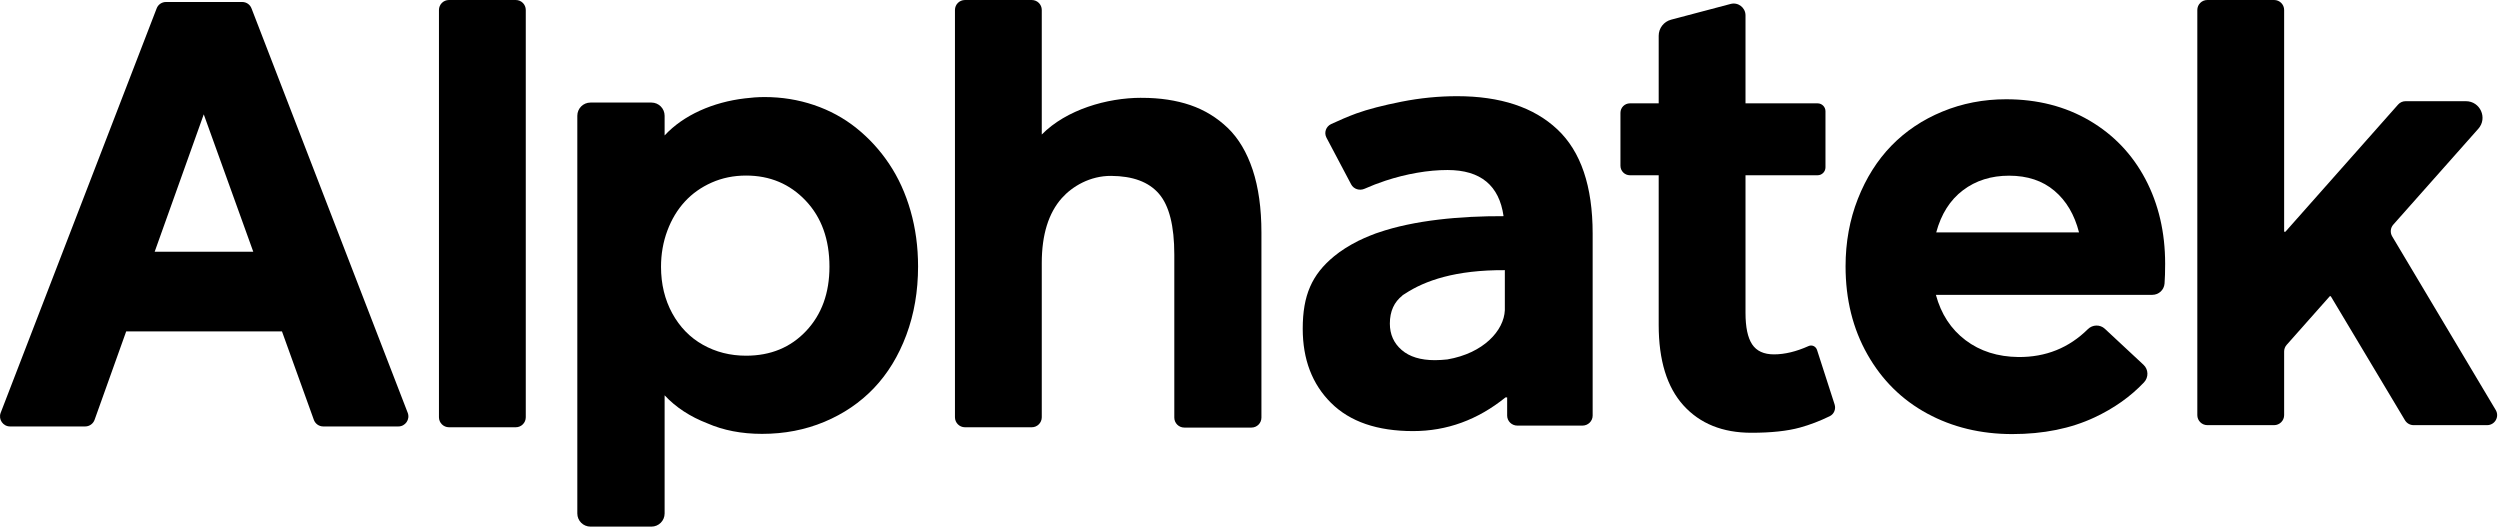 <?xml version="1.0" encoding="UTF-8" standalone="no"?>
<!DOCTYPE svg PUBLIC "-//W3C//DTD SVG 1.1//EN" "http://www.w3.org/Graphics/SVG/1.1/DTD/svg11.dtd">
<svg width="100%" height="100%" viewBox="0 0 730 154" version="1.1" xmlns="http://www.w3.org/2000/svg" xmlns:xlink="http://www.w3.org/1999/xlink" xml:space="preserve" xmlns:serif="http://www.serif.com/" style="fill-rule:evenodd;clip-rule:evenodd;stroke-linejoin:round;stroke-miterlimit:2;">
    <path d="M131.093,0.001L150.609,0.001C152.226,0.001 153.526,1.301 153.526,2.917L153.526,121.842C153.526,123.451 152.226,124.759 150.609,124.759L131.093,124.759C129.484,124.759 128.176,123.451 128.176,121.842L128.176,2.917C128.176,1.301 129.484,0.001 131.093,0.001" style="fill-rule:nonzero;"/>
    <path d="M491.571,118.376C486.746,113.042 484.338,105.209 484.338,94.876L484.338,51.176L475.946,51.176C474.413,51.176 473.171,49.934 473.171,48.409L473.171,32.942C473.171,31.409 474.413,30.176 475.946,30.176L484.338,30.176L484.338,10.442C484.338,8.242 485.821,6.317 487.946,5.751L505.346,1.151C507.538,0.567 509.688,2.226 509.688,4.484L509.688,30.176L530.729,30.176C532.004,30.176 533.038,31.209 533.038,32.476L533.038,48.867C533.038,50.142 532.004,51.176 530.729,51.176L509.688,51.176L509.688,91.376C509.688,95.534 510.329,98.592 511.621,100.542C512.913,102.501 515.046,103.476 518.004,103.476C521.138,103.476 524.496,102.667 528.096,101.051C529.104,100.592 530.238,101.142 530.579,102.201L535.704,118.092C536.138,119.426 535.554,120.909 534.288,121.526C531.404,122.934 528.496,124.051 525.579,124.851C521.921,125.859 517.188,126.367 511.388,126.367C503.004,126.367 496.396,123.701 491.571,118.376" style="fill-rule:nonzero;"/>
    <path d="M365.788,49.61C364.08,44.477 361.655,40.393 358.505,37.36C355.355,34.335 351.705,32.11 347.58,30.693C343.447,29.285 338.738,28.568 333.438,28.568C333.363,28.568 333.288,28.585 333.213,28.585C333.213,28.577 333.23,28.56 333.23,28.56C323.238,28.56 311.363,32.018 304.197,39.277L304.197,2.91C304.197,1.302 302.888,0.002 301.28,0.002L281.763,0.002C280.155,0.002 278.847,1.302 278.847,2.91L278.847,121.843C278.847,123.452 280.155,124.76 281.763,124.76L301.28,124.76C302.888,124.76 304.197,123.452 304.197,121.843L304.197,76.81C304.197,68.485 306.188,62.193 310.055,57.843C313.105,54.418 318.297,51.318 324.455,51.36C330.763,51.402 335.413,53.102 338.405,56.568C341.405,60.035 342.897,65.96 342.897,74.352L342.897,121.943C342.897,123.552 344.205,124.852 345.813,124.852L365.43,124.852C367.038,124.852 368.338,123.552 368.338,121.943L368.338,67.91C368.338,60.86 367.488,54.752 365.788,49.61" style="fill-rule:nonzero;"/>
    <path d="M680.302,86.492L667.702,100.7C667.227,101.242 666.968,101.925 666.968,102.633L666.968,121.225C666.968,122.825 665.66,124.142 664.052,124.142L644.535,124.142C642.927,124.142 641.618,122.825 641.618,121.225L641.618,2.917C641.618,1.3 642.927,-0 644.535,-0L664.052,-0C665.66,-0 666.968,1.3 666.968,2.917L666.968,67.667L667.343,67.667L700.243,30.533C700.793,29.908 701.585,29.55 702.418,29.55L720.052,29.55C724.227,29.55 726.443,34.483 723.668,37.6L698.835,65.6C697.993,66.55 697.868,67.933 698.518,69.025L728.752,119.725C729.91,121.675 728.51,124.142 726.243,124.142L704.752,124.142C703.727,124.142 702.777,123.592 702.252,122.717L680.585,86.492L680.302,86.492Z" style="fill-rule:nonzero;"/>
    <path d="M265.884,61.581C264.426,56.481 262.351,51.914 259.651,47.881C256.959,43.856 253.776,40.373 250.093,37.423C246.418,34.473 242.276,32.223 237.676,30.664C233.084,29.114 228.284,28.339 223.268,28.339L223.259,28.339C221.276,28.339 219.376,28.489 217.526,28.723C208.226,29.814 199.593,33.581 194.068,39.548L194.068,33.798C194.068,31.673 192.343,29.948 190.226,29.948L172.418,29.948C170.293,29.948 168.576,31.673 168.576,33.798L168.576,149.939C168.576,152.056 170.293,153.773 172.418,153.773L190.226,153.773C192.343,153.773 194.068,152.056 194.068,149.939L194.068,115.431C197.318,118.939 201.609,121.714 206.509,123.598C211.201,125.656 216.534,126.689 222.509,126.689C229.043,126.689 235.109,125.523 240.726,123.173C246.334,120.823 251.159,117.548 255.184,113.331C259.209,109.106 262.368,103.939 264.651,97.823C266.934,91.698 268.076,85.023 268.076,77.798C268.076,72.098 267.343,66.681 265.884,61.581M235.401,96.631C230.859,101.456 225.009,103.864 217.851,103.864C213.218,103.864 209.018,102.798 205.243,100.673C201.468,98.556 198.493,95.489 196.301,91.498C194.118,87.498 193.018,82.964 193.018,77.889C193.018,74.156 193.643,70.631 194.876,67.331C196.109,64.039 197.809,61.214 199.968,58.873C202.118,56.531 204.734,54.673 207.818,53.306C210.884,51.948 214.234,51.264 217.851,51.264C224.826,51.264 230.626,53.706 235.259,58.589C239.884,63.473 242.201,69.906 242.201,77.889C242.201,85.564 239.934,91.814 235.401,96.631" style="fill-rule:nonzero;"/>
    <path d="M119.063,120.565L73.447,2.465C73.022,1.323 71.938,0.582 70.722,0.582L48.472,0.582C47.255,0.582 46.163,1.323 45.738,2.465L0.188,120.565C-0.528,122.473 0.888,124.523 2.93,124.523L24.872,124.523C26.122,124.523 27.238,123.723 27.638,122.532L36.847,96.773L82.338,96.773L91.622,122.532C92.022,123.723 93.138,124.523 94.388,124.523L116.322,124.523C118.363,124.523 119.78,122.473 119.063,120.565M73.955,73.507L45.163,73.507L59.497,33.39L73.955,73.507Z" style="fill-rule:nonzero;"/>
    <path d="M628.48,86.093L565.28,86.093C566.797,91.709 569.68,96.118 573.93,99.334C578.188,102.551 583.338,104.184 589.388,104.251C597.38,104.309 604.138,101.584 609.672,96.101C611.038,94.759 613.213,94.701 614.613,96.001L625.913,106.526C627.38,107.893 627.422,110.193 626.047,111.651C622.13,115.793 617.322,119.209 611.605,121.884C604.672,125.134 596.672,126.751 587.597,126.751C578.397,126.751 570.105,124.751 562.73,120.743C555.355,116.743 549.538,110.993 545.288,103.493C541.03,95.984 538.905,87.418 538.905,77.776C538.905,70.718 540.105,64.143 542.497,58.068C544.897,51.976 548.155,46.809 552.28,42.559C556.413,38.309 561.372,34.976 567.172,32.584C572.972,30.184 579.18,28.984 585.797,28.984C594.938,28.984 603.038,31.059 610.097,35.184C617.155,39.318 622.605,45.018 626.455,52.293C630.297,59.576 632.222,67.818 632.222,77.018C632.222,79.334 632.163,81.268 632.047,82.801C631.897,84.676 630.347,86.093 628.48,86.093M573.18,55.559C569.43,58.393 566.83,62.493 565.38,67.851L607.072,67.851C605.747,62.676 603.355,58.626 599.888,55.701C596.422,52.768 592.005,51.301 586.655,51.301C581.422,51.301 576.93,52.718 573.18,55.559" style="fill-rule:nonzero;"/>
    <path d="M454.746,37.778C447.879,31.319 438.121,28.086 425.479,28.086C420.129,28.086 414.729,28.611 409.279,29.686C403.829,30.761 399.404,31.911 396.021,33.136C393.688,33.994 390.971,35.161 388.688,36.228C387.171,36.944 386.554,38.736 387.329,40.203L394.538,53.836C395.279,55.244 397.021,55.769 398.488,55.103C400.421,54.244 402.438,53.461 404.538,52.769C407.604,51.761 410.679,50.986 413.771,50.453C416.871,49.911 419.838,49.644 422.679,49.644C432.363,49.644 437.779,54.178 439.038,63.119C426.546,63.069 412.963,64.278 402.446,67.919C402.188,68.011 401.929,68.094 401.671,68.178C401.079,68.394 400.513,68.628 399.946,68.853C398.888,69.278 397.871,69.728 396.888,70.211C396.779,70.261 396.654,70.303 396.546,70.361L396.579,70.361C393.904,71.703 391.513,73.219 389.521,74.861C383.071,80.186 380.396,86.219 380.396,95.986C380.396,104.953 383.154,112.169 388.671,117.653C394.188,123.136 402.171,125.878 412.613,125.878C422.488,125.878 431.479,122.603 439.604,116.044L440.088,116.044L440.088,121.353C440.088,122.969 441.421,124.278 443.071,124.278L462.071,124.278C463.713,124.278 465.054,122.969 465.054,121.353L465.054,68.178C465.054,54.378 461.621,44.236 454.746,37.778M439.413,78.886L439.413,90.561C439.171,96.519 433.188,103.144 422.629,104.953C421.454,105.069 420.263,105.169 419.004,105.169C414.804,105.169 411.571,104.178 409.279,102.186C406.988,100.203 405.838,97.636 405.838,94.486C405.838,90.878 407.104,88.161 409.546,86.269C409.529,86.269 409.496,86.261 409.479,86.253C409.563,86.203 409.654,86.153 409.738,86.094C409.913,85.969 410.113,85.861 410.296,85.744C416.104,81.928 425.013,78.803 439.413,78.886Z" style="fill-rule:nonzero;"/>
</svg>

